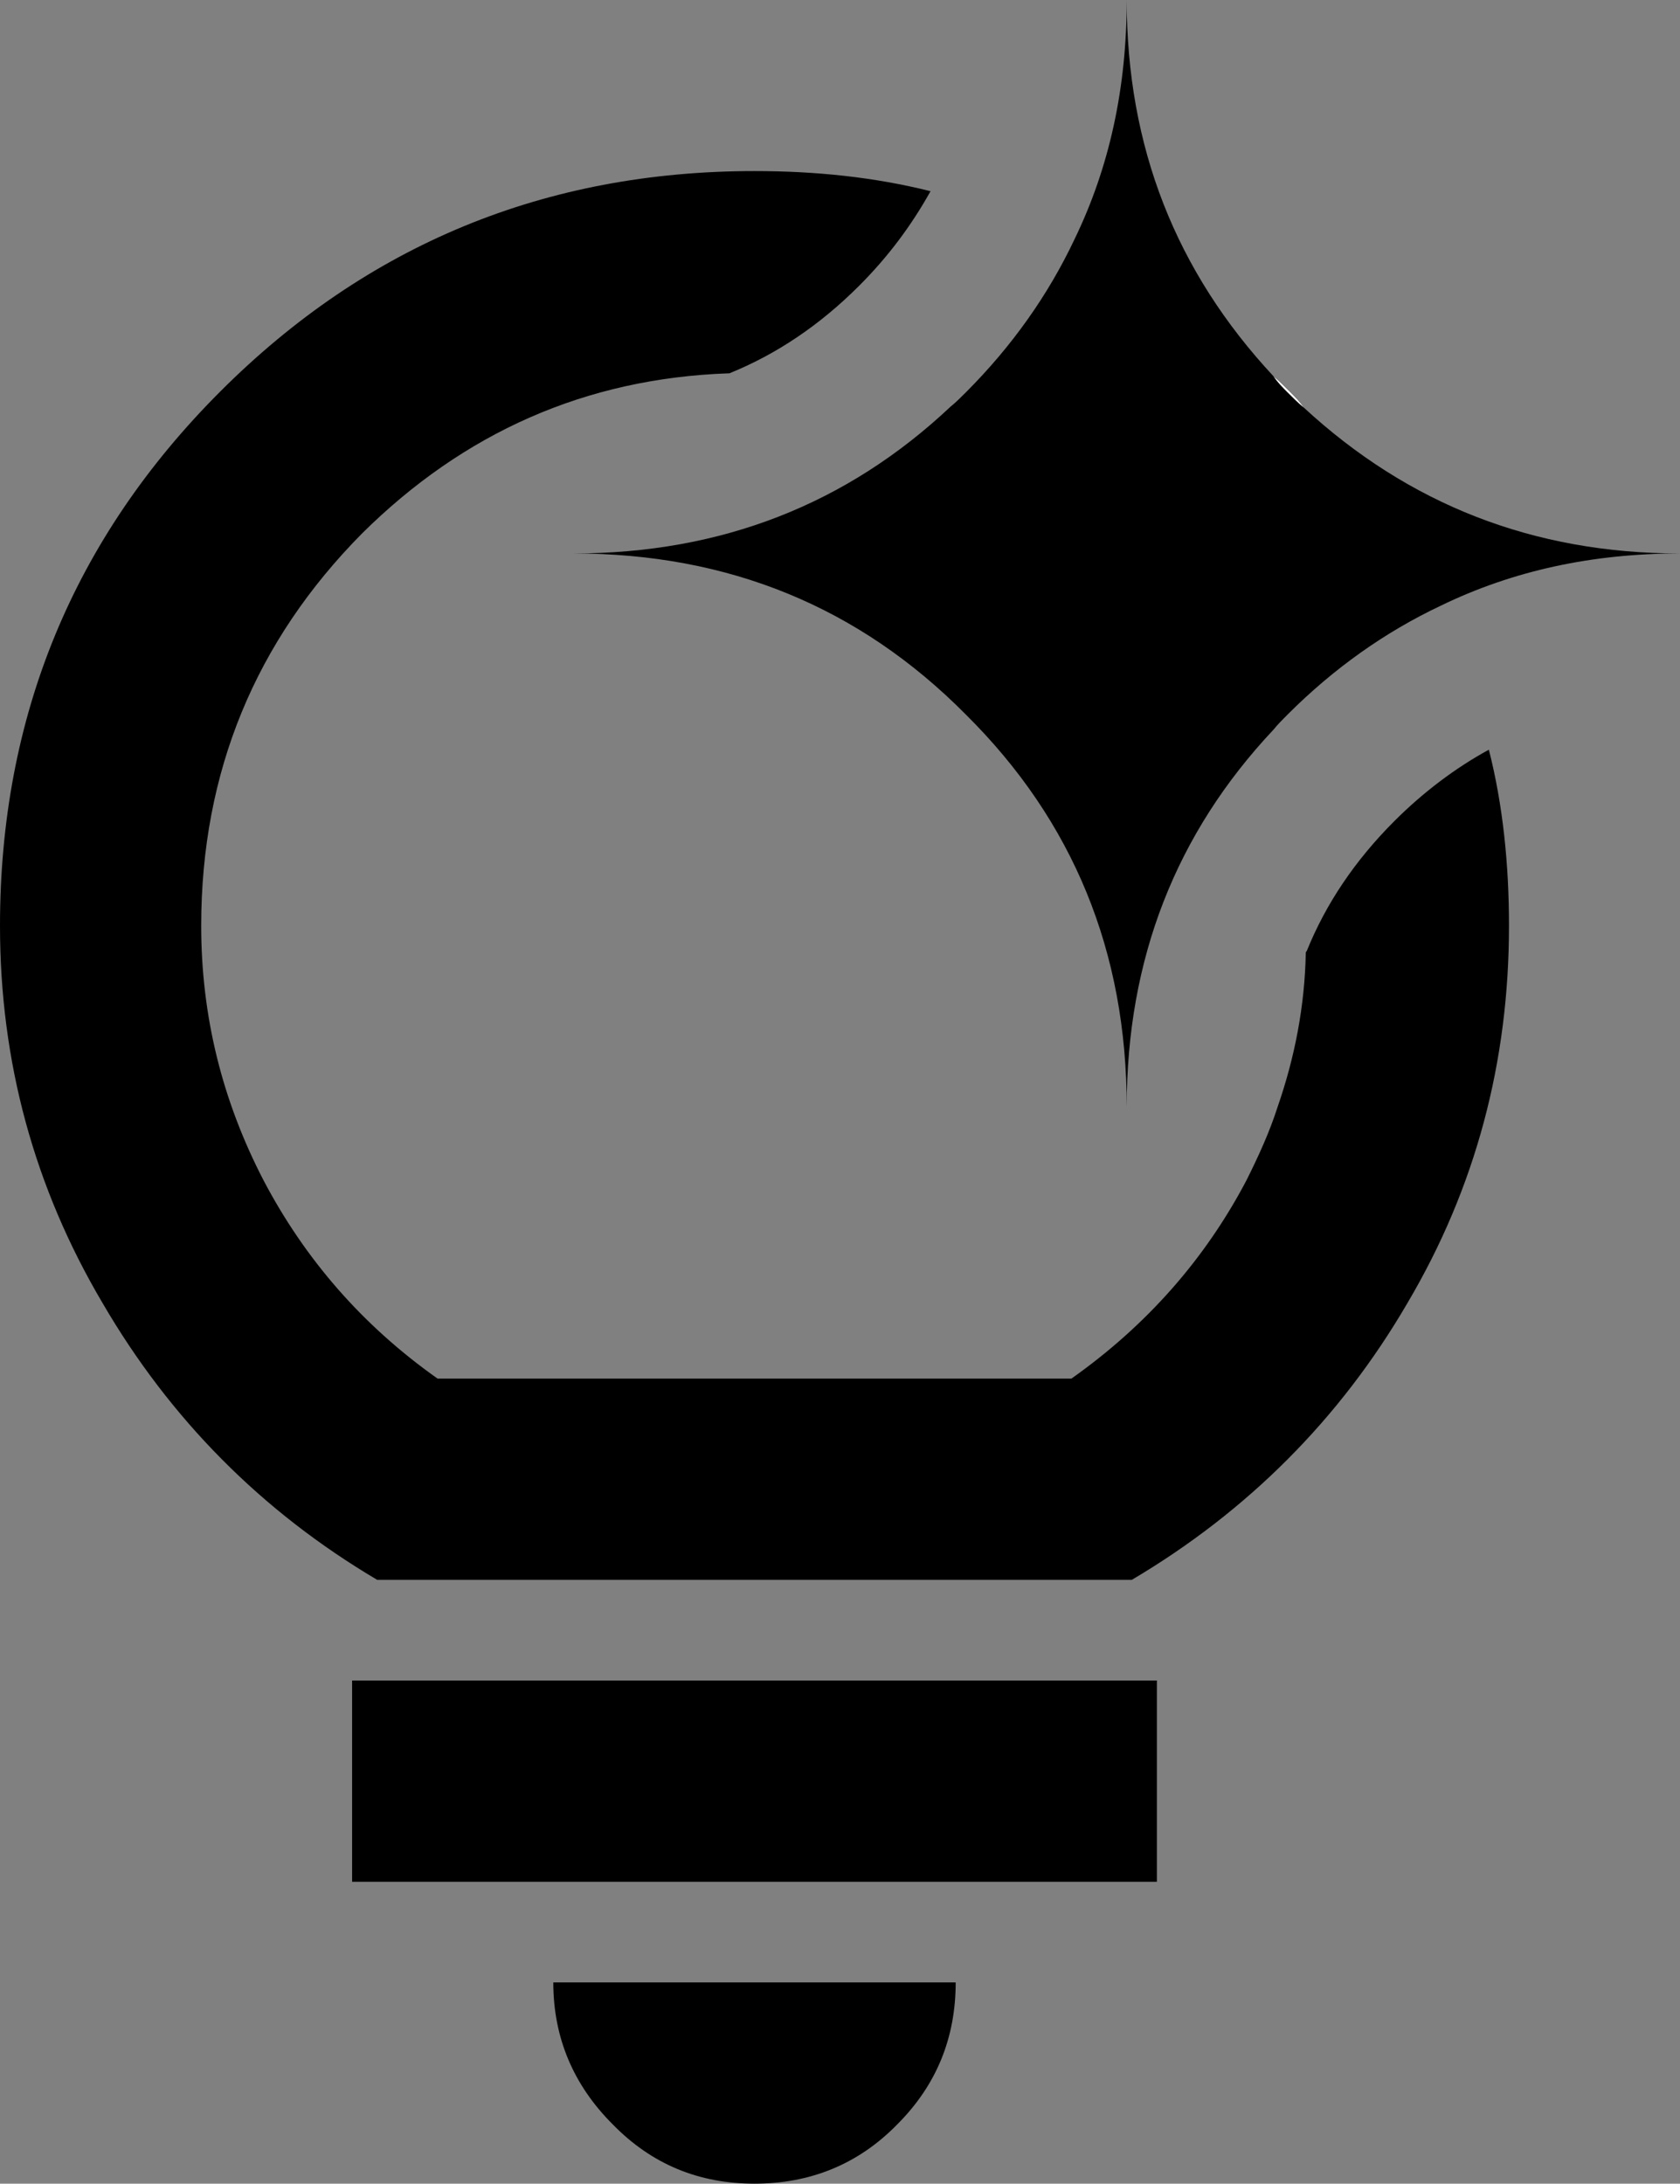 <?xml version="1.0" encoding="UTF-8"?>
<svg id="Layer_1" xmlns="http://www.w3.org/2000/svg" version="1.1" viewBox="0 0 16.7 21.7">
  <rect x="0" y="0" width="16.7" height="21.7" fill="#808080" stroke="none"/>
  <!-- Generator: Adobe Illustrator 29.1.0, SVG Export Plug-In . SVG Version: 2.1.0 Build 142)  -->
  <defs>
    <style>
      .st0 {
        fill: #fff;
      }
    </style>
  </defs>
  <path d="M12.82,3.89c-.05-.05-.1-.1-.16-.15.04.06.09.11.14.16.05.05.1.1.16.15-.04-.06-.09-.11-.14-.16ZM14.8,7.45c-.33.18-.65.42-.94.71-.39.39-.68.82-.87,1.29q-.01.01-.01.02c-.01.53-.11,1.04-.28,1.53-.08.25-.19.49-.31.73-.41.78-.99,1.44-1.74,1.97h-6.3c-.75-.53-1.32-1.19-1.73-1.97-.41-.79-.62-1.63-.62-2.53,0-1.53.54-2.83,1.6-3.9,1.01-1,2.22-1.54,3.64-1.59h.01c.47-.19.9-.48,1.29-.87.29-.29.52-.6.71-.94-.56-.14-1.14-.2-1.75-.2-2.08,0-3.85.73-5.31,2.19C.73,5.35,0,7.12,0,9.2,0,10.55.34,11.8,1.02,12.95c.67,1.15,1.58,2.07,2.73,2.75h7.5c1.15-.68,2.07-1.6,2.74-2.75.68-1.15,1.01-2.4,1.01-3.75,0-.61-.06-1.2-.2-1.75ZM3.5,16.7v2h8v-2H3.5ZM5.5,19.7c0,.55.2,1.02.59,1.41.39.4.86.59,1.41.59s1.03-.19,1.42-.59c.39-.39.58-.86.58-1.41h-4Z"/>
  <g>
    <path d="M16.7,5.5c-.87,0-1.66.17-2.38.52-.55.26-1.06.62-1.52,1.08-.05.05-.1.1-.14.15-.97,1.03-1.46,2.28-1.46,3.75,0-1.54-.53-2.84-1.6-3.9-1.06-1.07-2.36-1.6-3.9-1.6,1.47,0,2.72-.49,3.75-1.46.05-.04.1-.09.15-.14.46-.46.82-.97,1.08-1.52C11.03,1.66,11.2.87,11.2,0c0,1.46.49,2.7,1.46,3.74.04.06.09.11.14.16.05.05.1.1.16.15,1.04.96,2.28,1.45,3.74,1.45Z"/>
    <path d="M12.96,4.05c-.06-.05-.11-.1-.16-.15-.05-.05-.1-.1-.14-.16.06.05.11.1.16.15s.1.1.14.16Z"/>
    <path class="st0" d="M12.82,3.89c-.05-.05-.1-.1-.16-.15.04.06.09.11.14.16.05.05.1.1.16.15-.04-.06-.09-.11-.14-.16Z"/>
  </g>
</svg>
